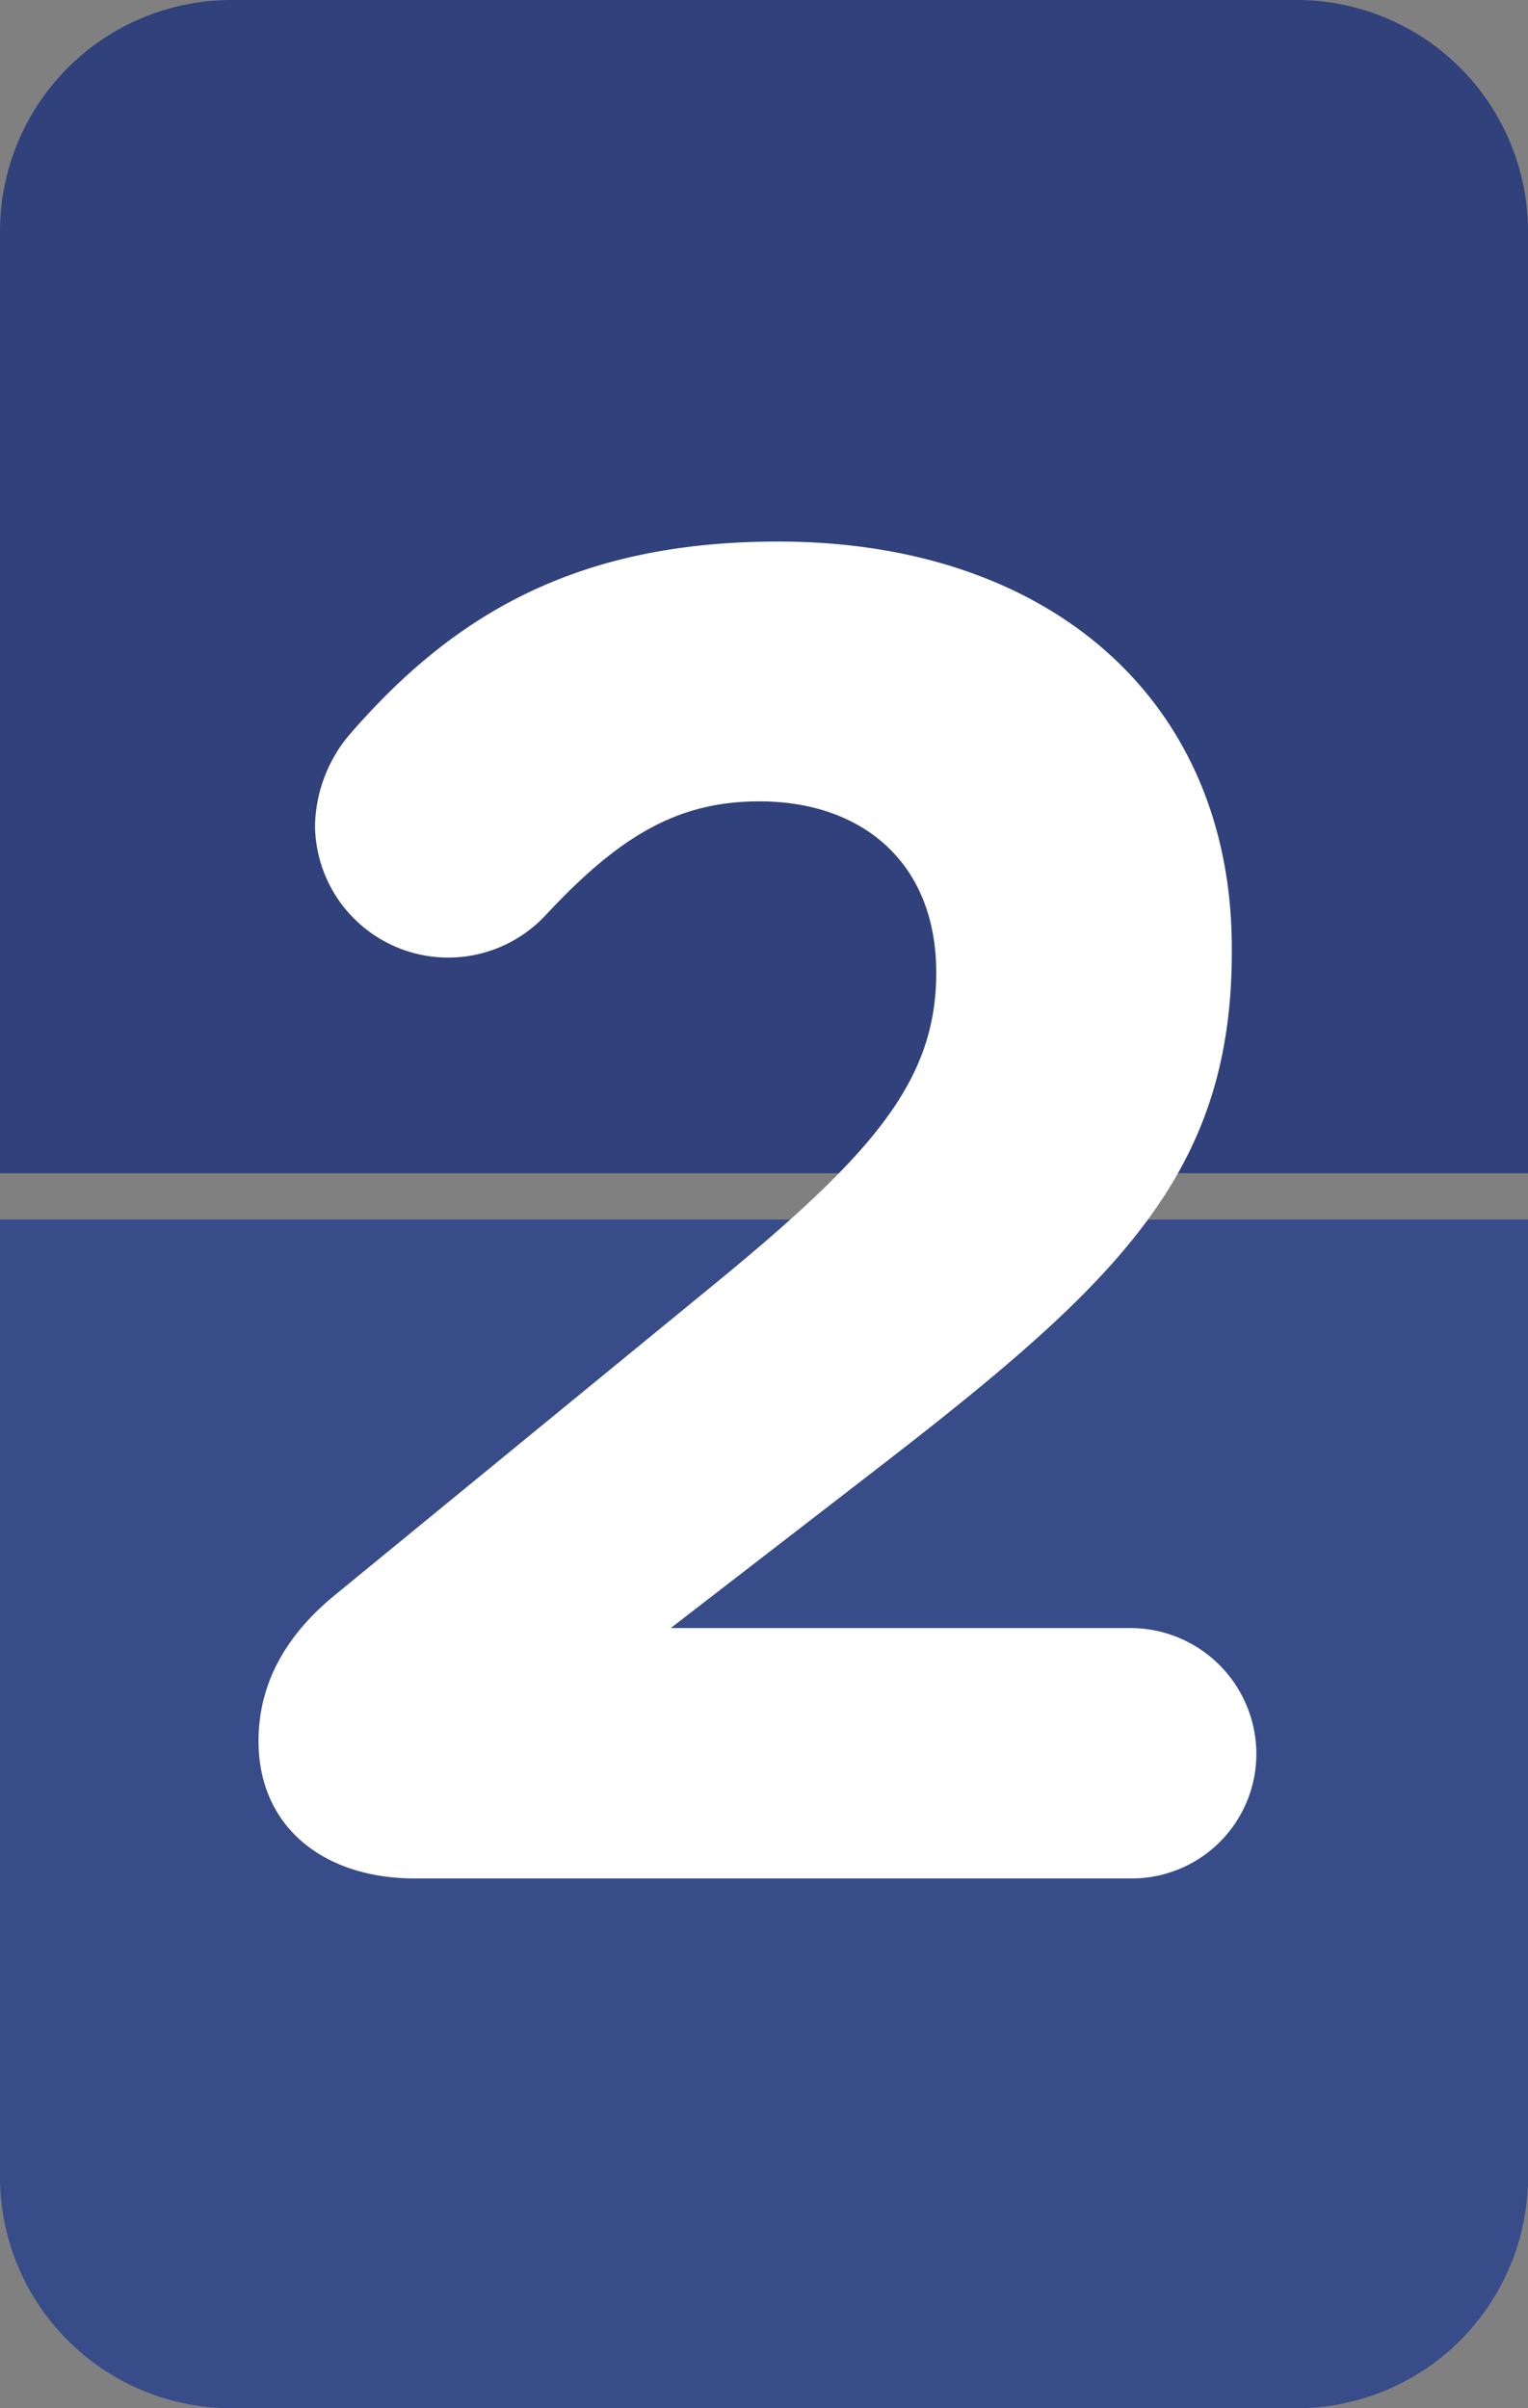 <svg id="Layer_1" data-name="Layer 1" xmlns="http://www.w3.org/2000/svg" viewBox="0 0 99 156">
  <rect x="0" y="0" width="99" height="156" fill="#808080" stroke="none"/>
  <defs>
    <style>
      .cls-1 {
        fill: #374c89;
      }

      .cls-2 {
        fill: #30417b;
      }

      .cls-3 {
        fill: #fff;
      }
    </style>
  </defs>
  <title>2</title>
  <g>
    <path class="cls-1" d="M84,156H15A15,15,0,0,1,0,141V79H99v62A15,15,0,0,1,84,156Z"/>
    <path class="cls-2" d="M99,76H0V15A15,15,0,0,1,15,0H84A15,15,0,0,1,99,15Z"/>
    <path class="cls-3" d="M21.63,103.38,45.9,83.5C56.51,74.84,60.66,70.08,60.66,63S55.9,51.91,49.2,51.91c-5.37,0-9.15,2.32-13.91,7.44A8.63,8.63,0,0,1,20.41,53.5a9.41,9.41,0,0,1,2.19-5.86c6.84-7.93,14.89-12.56,27.82-12.56,17.68,0,29.39,10.37,29.39,26.34v.25c0,14.27-7.32,21.34-22.44,33.05L43.46,105.46H73.23a8.17,8.17,0,0,1,8.17,8.17,8.07,8.07,0,0,1-8.17,8.05H26.87c-5.85,0-10.12-3.29-10.12-8.9C16.75,109.12,18.46,106,21.63,103.38Z"/>
  </g>
</svg>
